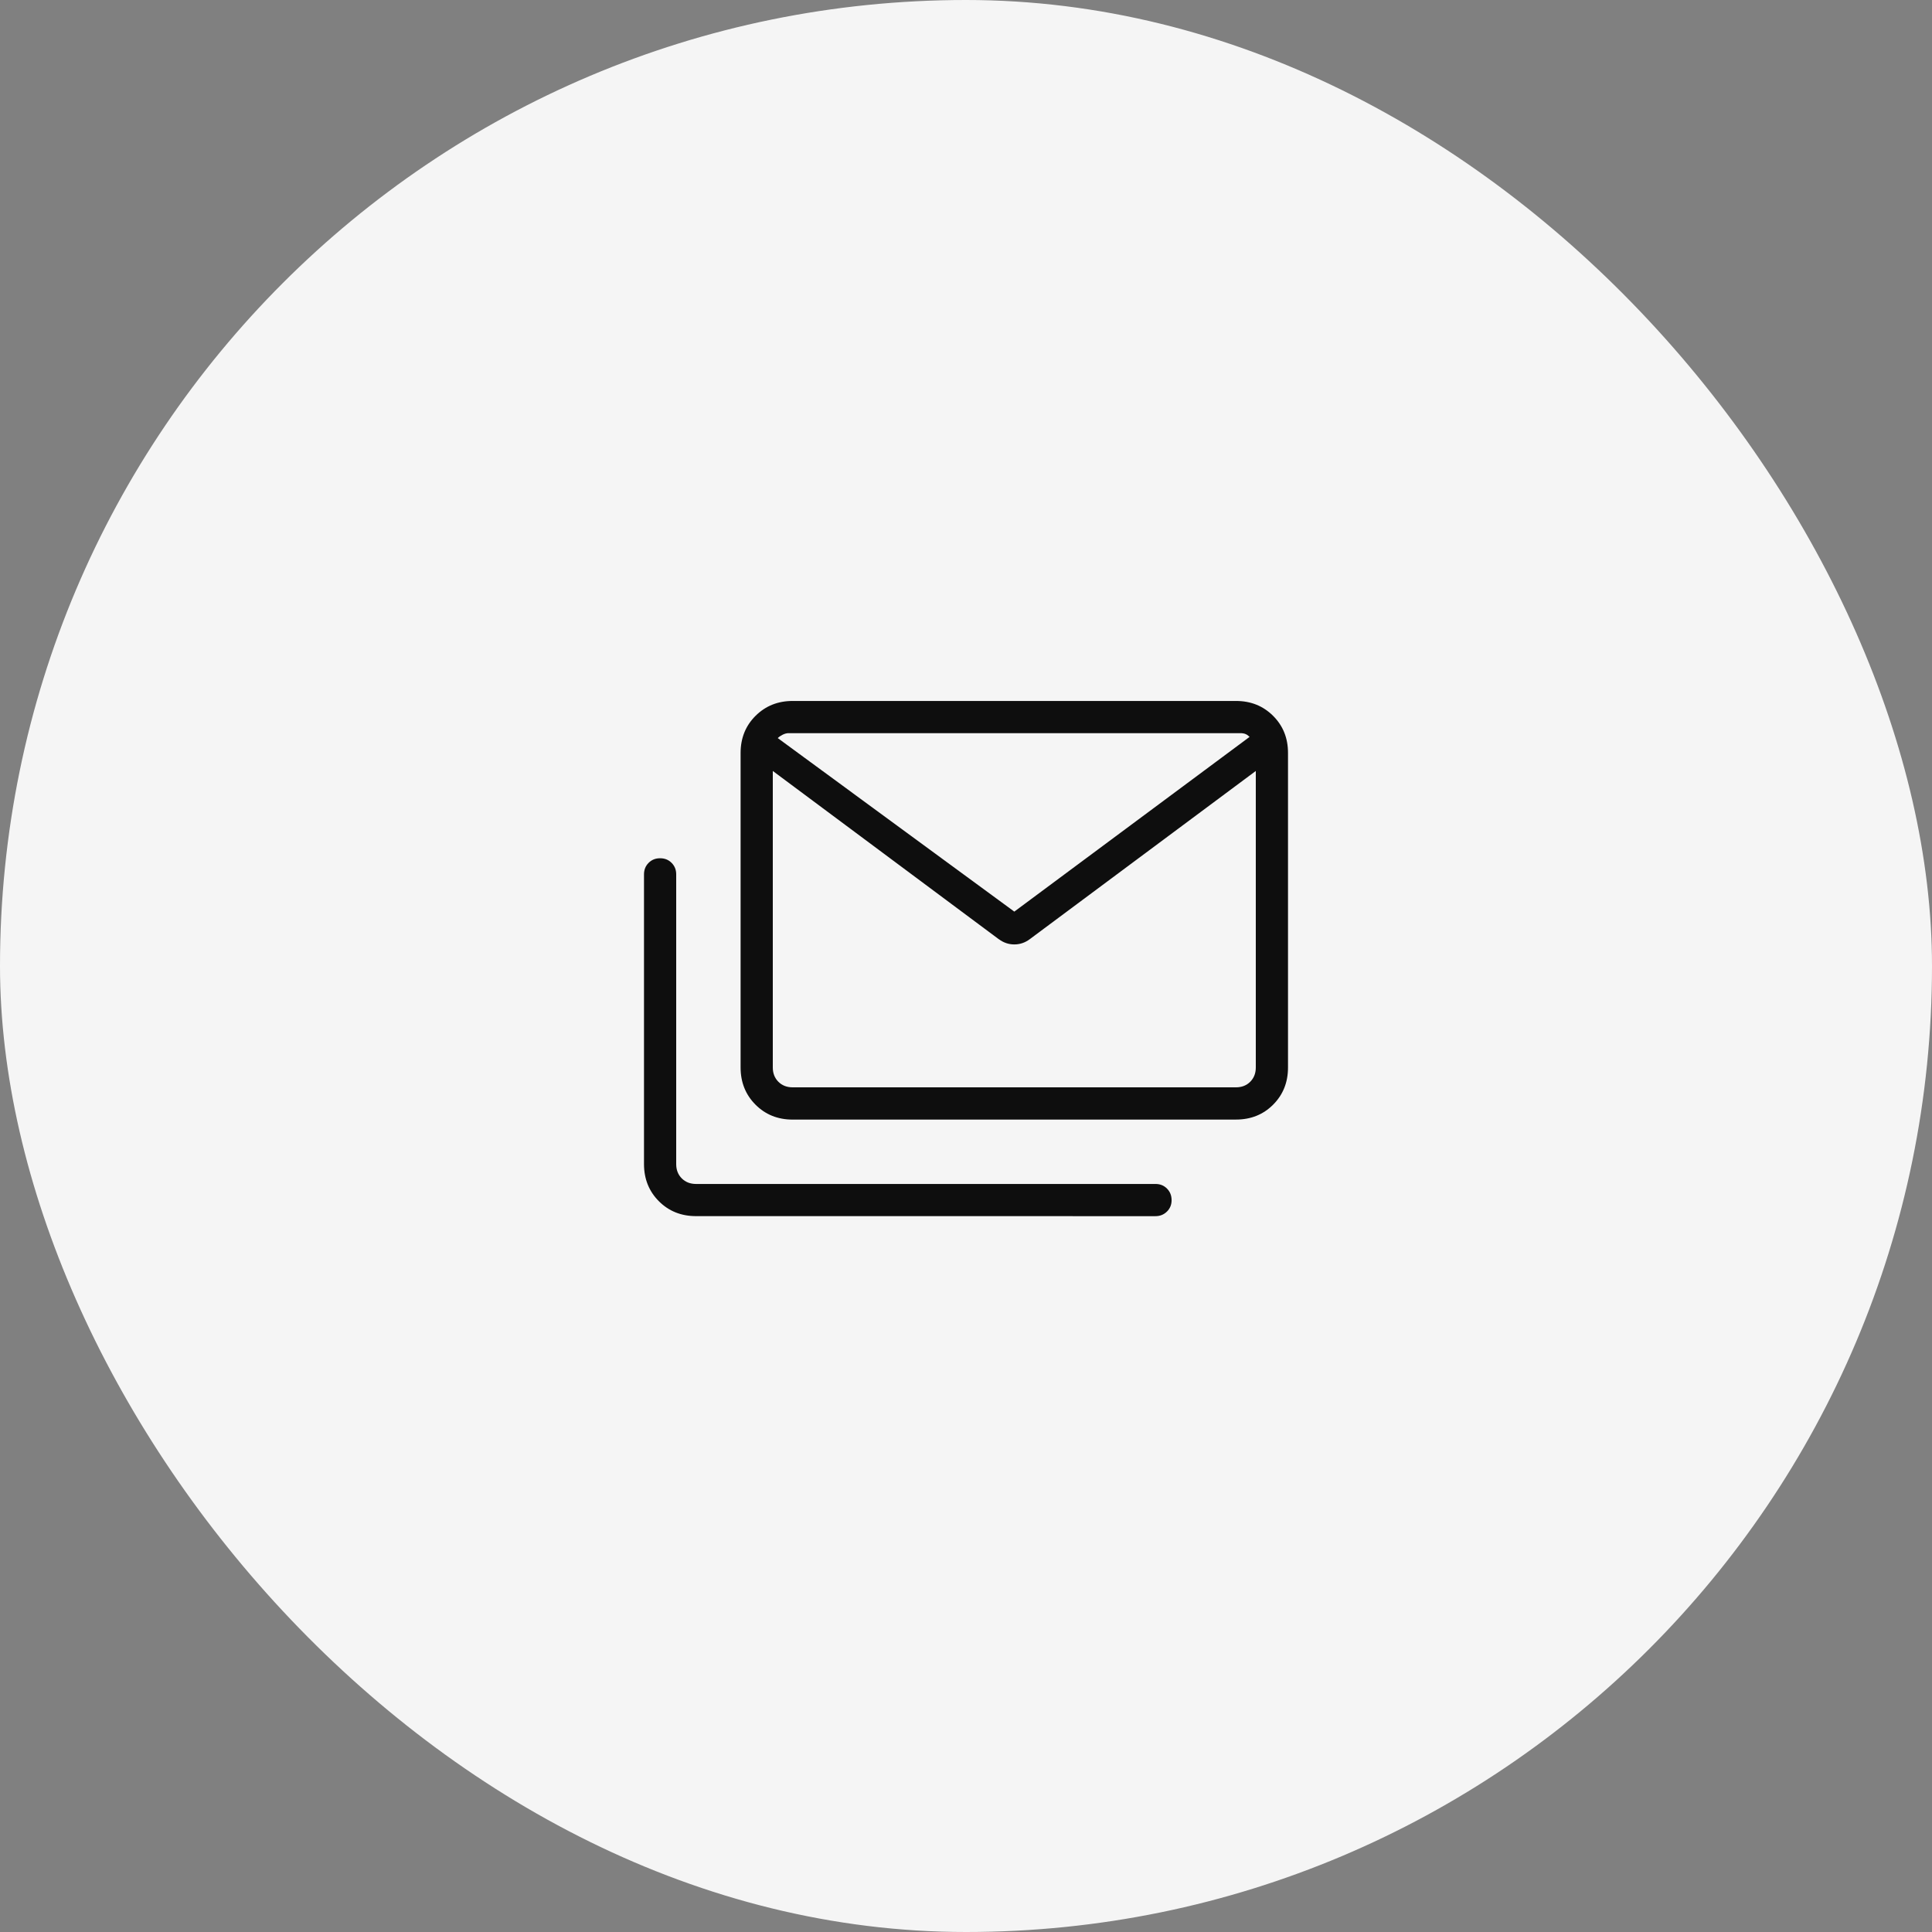 <?xml version="1.0" encoding="UTF-8"?>
<svg xmlns="http://www.w3.org/2000/svg" width="60" height="60" viewBox="0 0 60 60" fill="none">
  <rect x="0" y="0" width="60" height="60" fill="#808080" stroke="none"/>
  <rect width="60" height="60" rx="30" fill="#F5F5F5"></rect>
  <path d="M24.616 34.77C24.155 34.77 23.771 34.615 23.463 34.307C23.155 33.998 23.001 33.614 23 33.154V23.384C23 22.924 23.154 22.54 23.463 22.232C23.772 21.924 24.156 21.769 24.616 21.769H38.385C38.845 21.769 39.229 21.923 39.538 22.232C39.847 22.54 40.001 22.925 40 23.385V33.154C40 33.614 39.846 33.998 39.538 34.307C39.23 34.615 38.846 34.769 38.385 34.769L24.616 34.77ZM31.021 29.17L24 23.943V33.153C24 33.332 24.058 33.479 24.173 33.595C24.288 33.71 24.436 33.768 24.616 33.768H38.385C38.564 33.768 38.712 33.71 38.827 33.595C38.942 33.479 39 33.332 39 33.153V23.943L31.979 29.168C31.834 29.276 31.674 29.33 31.5 29.33C31.326 29.33 31.166 29.276 31.021 29.168M31.5 28.311L38.808 22.884C38.769 22.845 38.728 22.816 38.683 22.797C38.638 22.777 38.577 22.768 38.5 22.768H24.5C24.436 22.768 24.372 22.784 24.308 22.816C24.244 22.848 24.193 22.883 24.154 22.922L31.5 28.311ZM21.616 37.768C21.155 37.768 20.771 37.614 20.463 37.306C20.155 36.998 20.001 36.614 20 36.154V27.154C20 27.011 20.048 26.892 20.143 26.797C20.238 26.701 20.357 26.654 20.5 26.654C20.643 26.654 20.762 26.701 20.857 26.797C20.952 26.892 21 27.011 21 27.154V36.154C21 36.333 21.058 36.48 21.173 36.596C21.288 36.711 21.436 36.769 21.616 36.769H35.885C36.027 36.769 36.146 36.816 36.241 36.912C36.336 37.007 36.384 37.126 36.385 37.269C36.386 37.411 36.338 37.53 36.241 37.626C36.144 37.721 36.026 37.769 35.885 37.769L21.616 37.768ZM39 23.927C39 23.742 38.978 23.559 38.933 23.377C38.888 23.195 38.846 23.031 38.808 22.885C38.769 22.846 38.728 22.816 38.683 22.797C38.638 22.777 38.577 22.768 38.5 22.768H24.5C24.436 22.768 24.372 22.784 24.308 22.816C24.244 22.848 24.193 22.883 24.154 22.922C24.115 23.068 24.08 23.23 24.048 23.406C24.016 23.581 24 23.755 24 23.927V22.769H39V23.927Z" fill="#0E0E0E"></path>
</svg>
